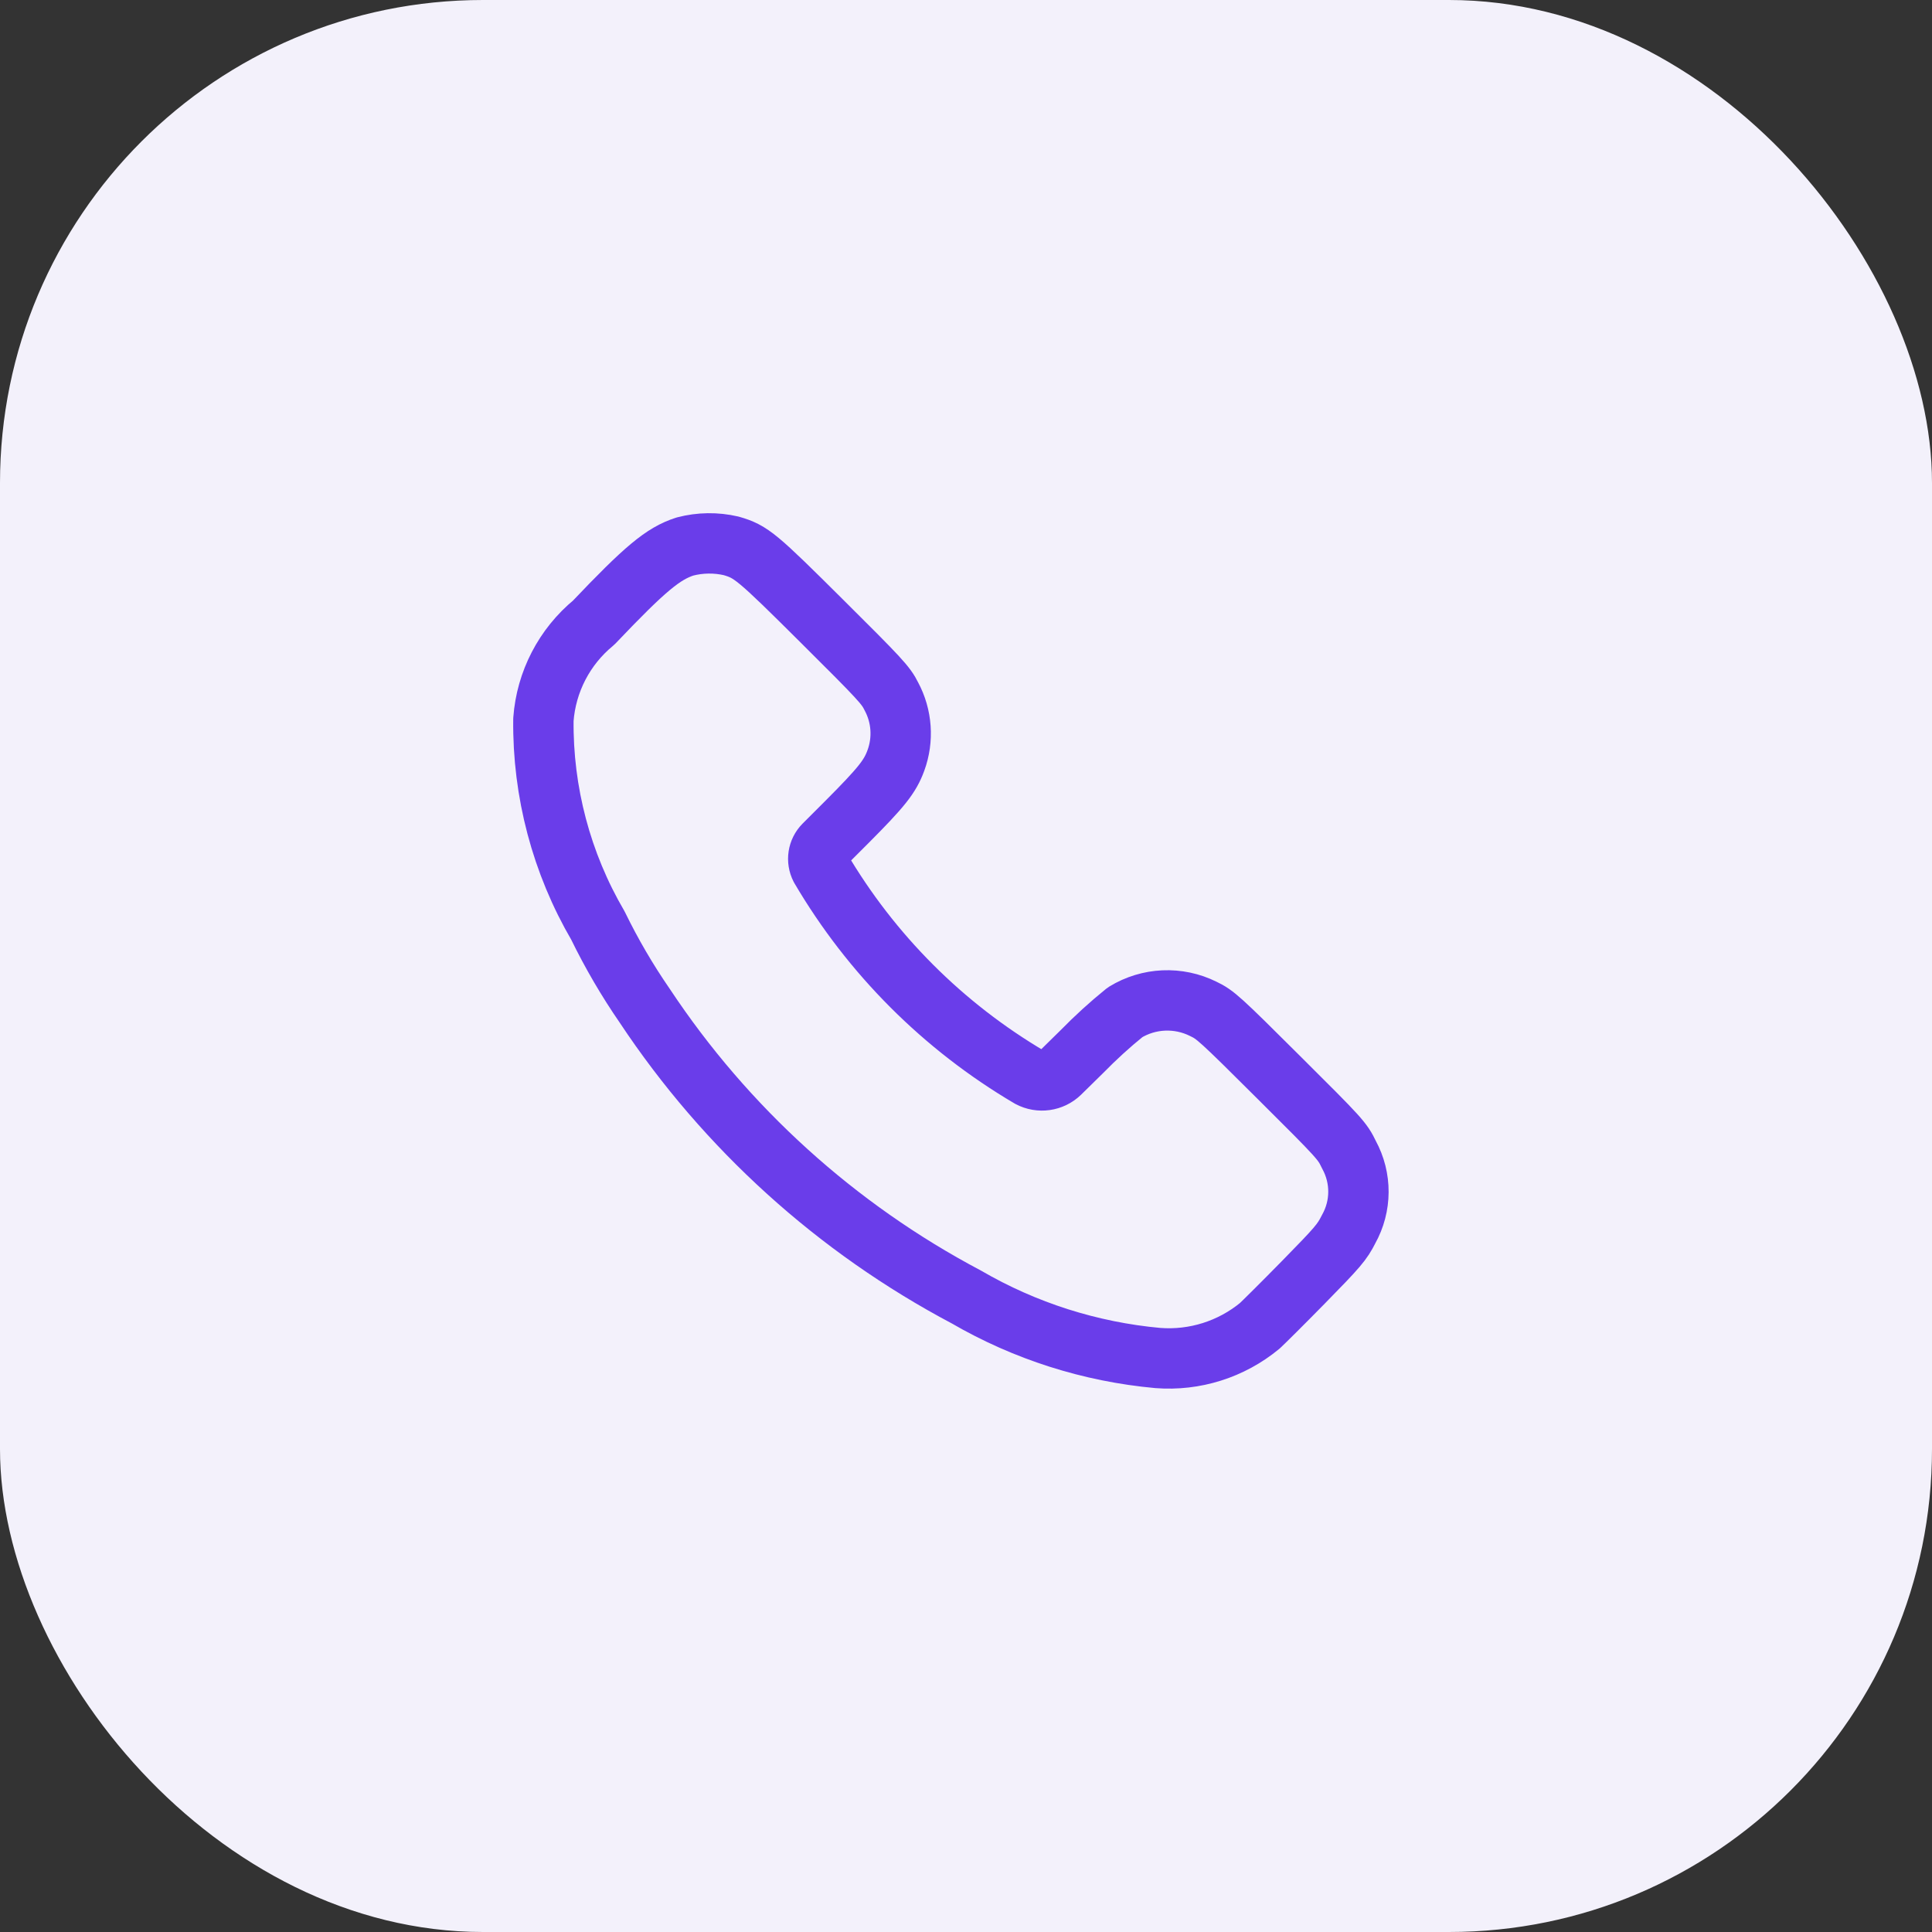<svg width="64" height="64" viewBox="0 0 64 64" fill="none" xmlns="http://www.w3.org/2000/svg">
<rect x="0" y="0" width="64" height="64" fill="#333333" stroke="none"/>
<rect width="64" height="64" rx="16" fill="#F3F1FB"/>
<path fill-rule="evenodd" clip-rule="evenodd" d="M19.667 20.625C21.366 18.838 21.967 18.337 22.691 18.104C23.192 17.973 23.718 17.966 24.222 18.083C24.886 18.276 25.062 18.422 27.24 20.589C29.153 22.491 29.345 22.697 29.528 23.069C29.879 23.722 29.933 24.494 29.678 25.19C29.485 25.72 29.211 26.07 28.051 27.233L27.294 27.99C27.095 28.192 27.049 28.498 27.178 28.75C28.86 31.614 31.246 34.002 34.11 35.689C34.44 35.865 34.846 35.808 35.114 35.548L35.842 34.833C36.292 34.373 36.768 33.939 37.269 33.534C38.055 33.052 39.034 33.009 39.86 33.42C40.263 33.613 40.397 33.733 42.37 35.699C44.405 37.724 44.463 37.788 44.687 38.253C45.108 39.022 45.104 39.953 44.675 40.718C44.457 41.15 44.324 41.306 43.179 42.474C42.488 43.179 41.837 43.823 41.733 43.918C40.788 44.698 39.576 45.081 38.354 44.986C36.117 44.782 33.952 44.092 32.011 42.964C27.711 40.689 24.051 37.376 21.364 33.326C20.779 32.478 20.259 31.588 19.808 30.662C18.599 28.593 17.974 26.234 18.001 23.838C18.093 22.585 18.695 21.424 19.667 20.625Z" stroke="#6A3DEA" stroke-width="2" stroke-linecap="round" stroke-linejoin="round"/>
</svg>
